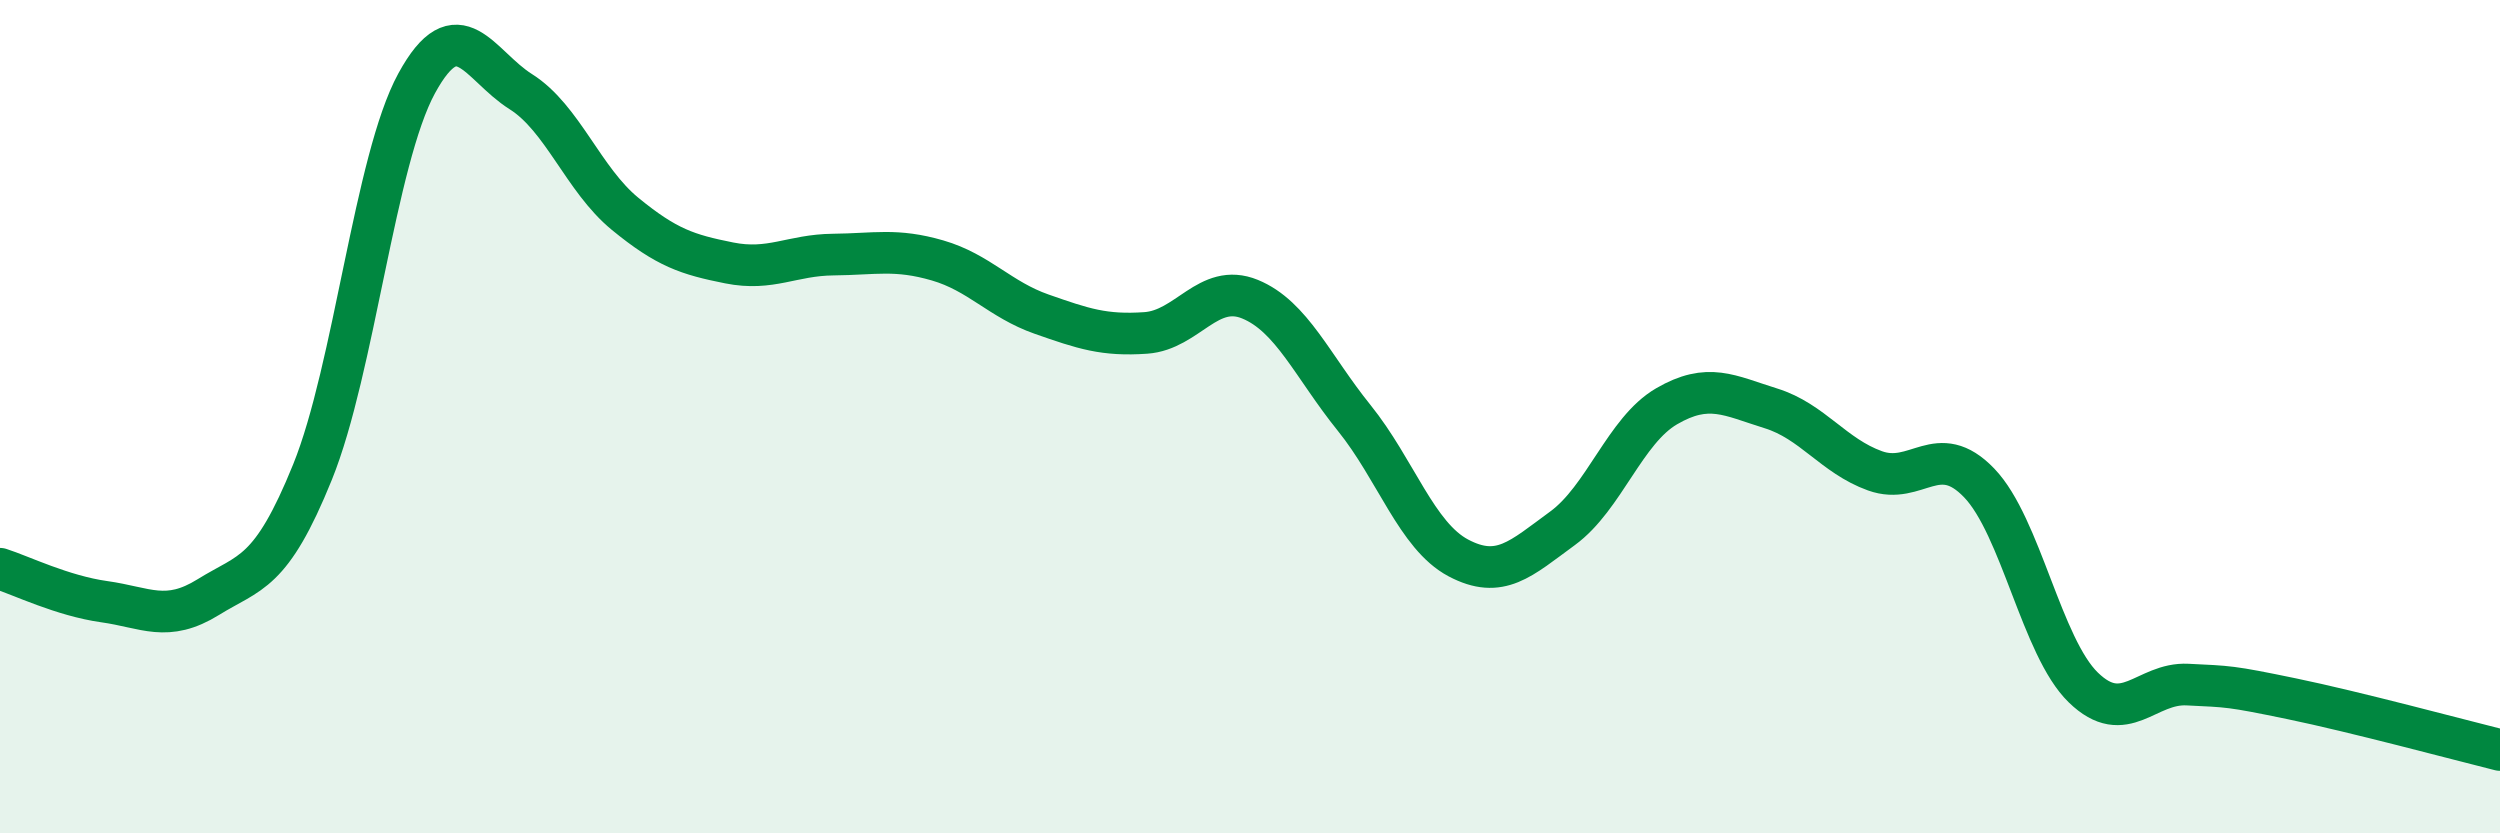 
    <svg width="60" height="20" viewBox="0 0 60 20" xmlns="http://www.w3.org/2000/svg">
      <path
        d="M 0,13.65 C 0.5,13.81 1.5,14.3 2.5,14.44 C 3.5,14.58 4,14.95 5,14.33 C 6,13.71 6.5,13.8 7.5,11.33 C 8.5,8.86 9,3.83 10,2 C 11,0.17 11.5,1.57 12.5,2.2 C 13.5,2.83 14,4.31 15,5.13 C 16,5.95 16.5,6.11 17.5,6.31 C 18.5,6.51 19,6.12 20,6.11 C 21,6.1 21.5,5.96 22.5,6.25 C 23.5,6.54 24,7.19 25,7.54 C 26,7.89 26.5,8.06 27.5,7.99 C 28.5,7.92 29,6.77 30,7.18 C 31,7.59 31.5,8.79 32.5,10.03 C 33.5,11.27 34,12.86 35,13.39 C 36,13.92 36.5,13.41 37.5,12.68 C 38.5,11.95 39,10.33 40,9.75 C 41,9.17 41.5,9.49 42.5,9.8 C 43.5,10.11 44,10.94 45,11.3 C 46,11.66 46.5,10.55 47.5,11.59 C 48.5,12.63 49,15.53 50,16.5 C 51,17.47 51.5,16.38 52.5,16.43 C 53.5,16.48 53.5,16.46 55,16.77 C 56.5,17.08 59,17.75 60,18L60 20L0 20Z"
        fill="#008740"
        opacity="0.1"
        stroke-linecap="round"
        stroke-linejoin="round"
      />
      <path
        d="M 0,13.65 C 0.5,13.81 1.5,14.3 2.5,14.44 C 3.5,14.58 4,14.95 5,14.33 C 6,13.71 6.5,13.8 7.5,11.33 C 8.5,8.86 9,3.83 10,2 C 11,0.17 11.5,1.57 12.5,2.2 C 13.5,2.83 14,4.31 15,5.13 C 16,5.95 16.5,6.11 17.5,6.31 C 18.5,6.51 19,6.12 20,6.11 C 21,6.1 21.5,5.96 22.5,6.25 C 23.5,6.54 24,7.19 25,7.54 C 26,7.89 26.5,8.06 27.5,7.99 C 28.5,7.92 29,6.77 30,7.18 C 31,7.59 31.5,8.79 32.5,10.03 C 33.5,11.27 34,12.86 35,13.39 C 36,13.92 36.5,13.41 37.5,12.68 C 38.5,11.95 39,10.33 40,9.75 C 41,9.17 41.5,9.49 42.5,9.8 C 43.5,10.11 44,10.94 45,11.3 C 46,11.66 46.5,10.55 47.5,11.59 C 48.5,12.63 49,15.53 50,16.5 C 51,17.47 51.5,16.38 52.5,16.43 C 53.5,16.48 53.5,16.46 55,16.77 C 56.5,17.08 59,17.75 60,18"
        stroke="#008740"
        stroke-width="1"
        fill="none"
        stroke-linecap="round"
        stroke-linejoin="round"
      />
    </svg>
  